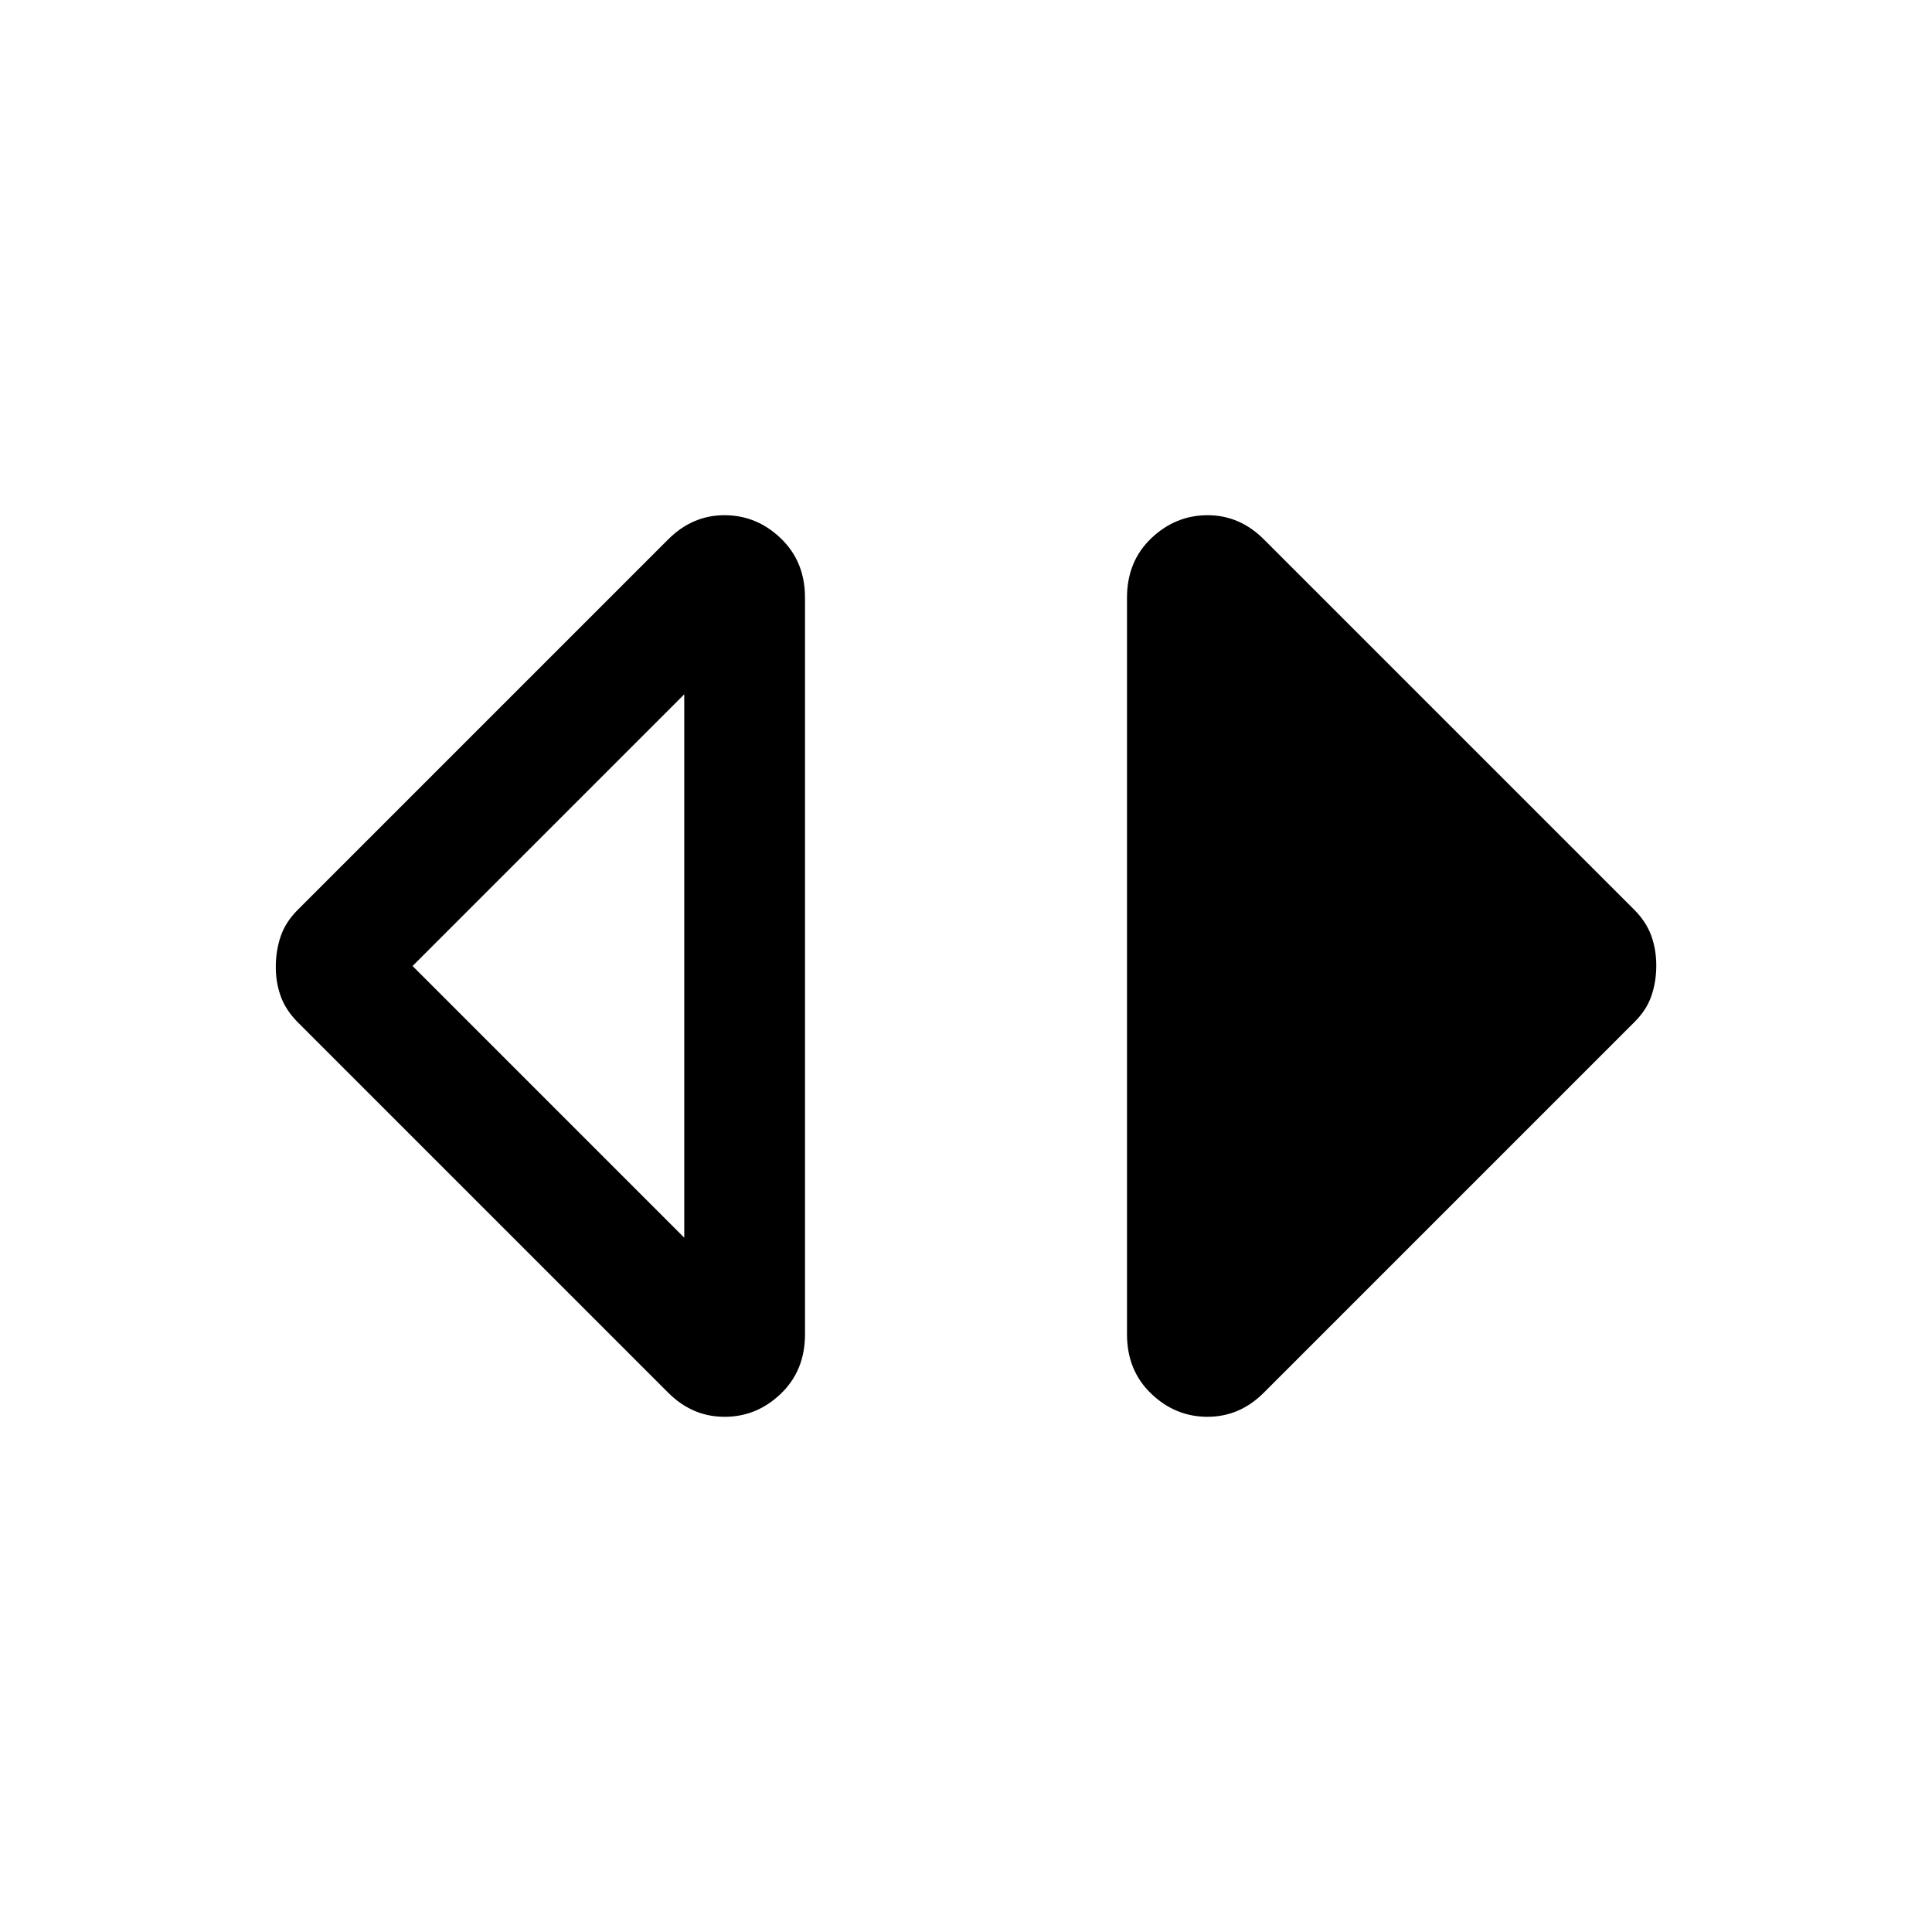 <?xml version="1.0" encoding="utf-8"?>
<!-- Generator: www.svgicons.com -->
<svg xmlns="http://www.w3.org/2000/svg" width="800" height="800" viewBox="0 0 24 24">
<path fill="currentColor" d="M9 17.6q-.2 0-.375-.075T8.3 17.3l-4.6-4.6q-.15-.15-.213-.325T3.426 12t.063-.375t.212-.325l4.6-4.6q.15-.15.325-.225T9 6.4q.4 0 .7.288t.3.737v9.15q0 .45-.3.738T9 17.6m-.5-2.225v-6.75L5.125 12zM15 17.6q-.4 0-.7-.288t-.3-.737v-9.15q0-.45.3-.737T15 6.4q.2 0 .375.075t.325.225l4.6 4.6q.15.15.213.325t.062.375t-.062.375t-.213.325l-4.6 4.6q-.15.15-.325.225T15 17.6"/>
</svg>